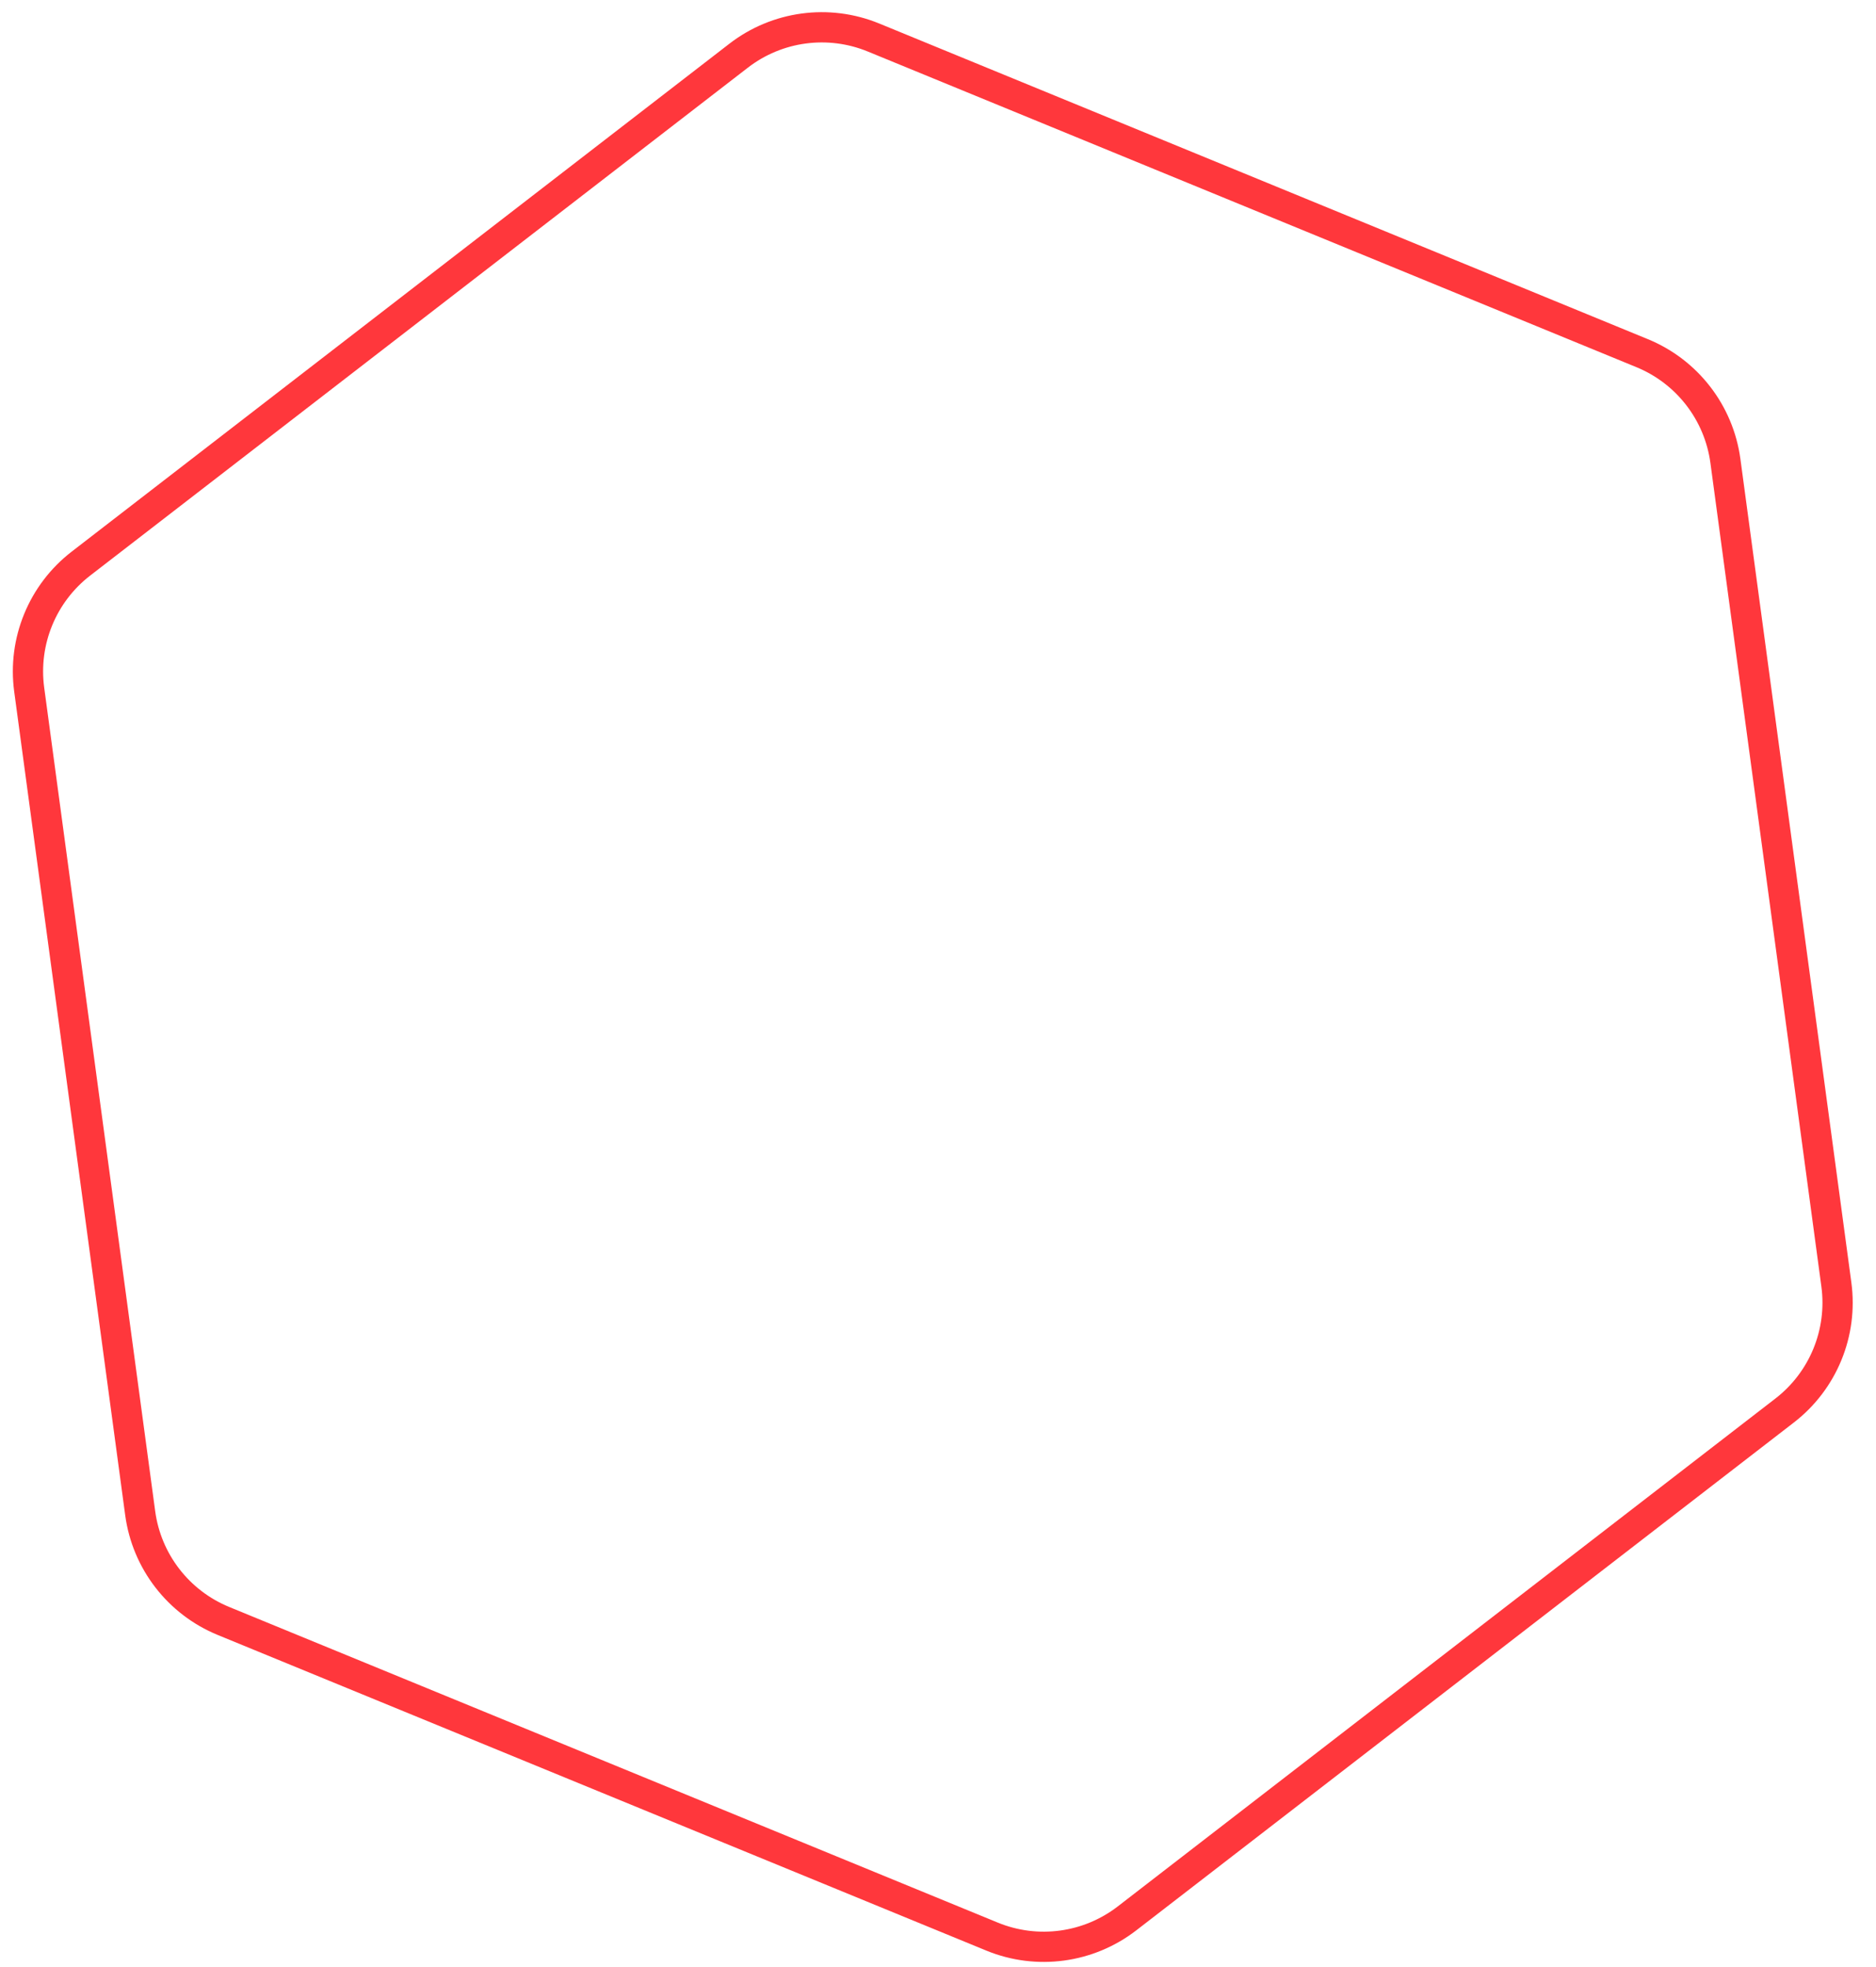 <svg xmlns="http://www.w3.org/2000/svg" width="62" height="65" viewBox="0 0 62 65" fill="none"><path d="M57.023 15.233L60.69 42.448C60.905 44.041 60.254 45.628 58.981 46.611L37.246 63.395C35.973 64.377 34.273 64.607 32.786 63.996L7.383 53.565C5.896 52.954 4.847 51.596 4.633 50.003L0.965 22.788C0.75 21.194 1.402 19.607 2.674 18.625L24.41 1.841C25.682 0.858 27.382 0.629 28.869 1.24L54.272 11.671C55.76 12.282 56.808 13.639 57.023 15.233Z" stroke="#FF373C"></path></svg>